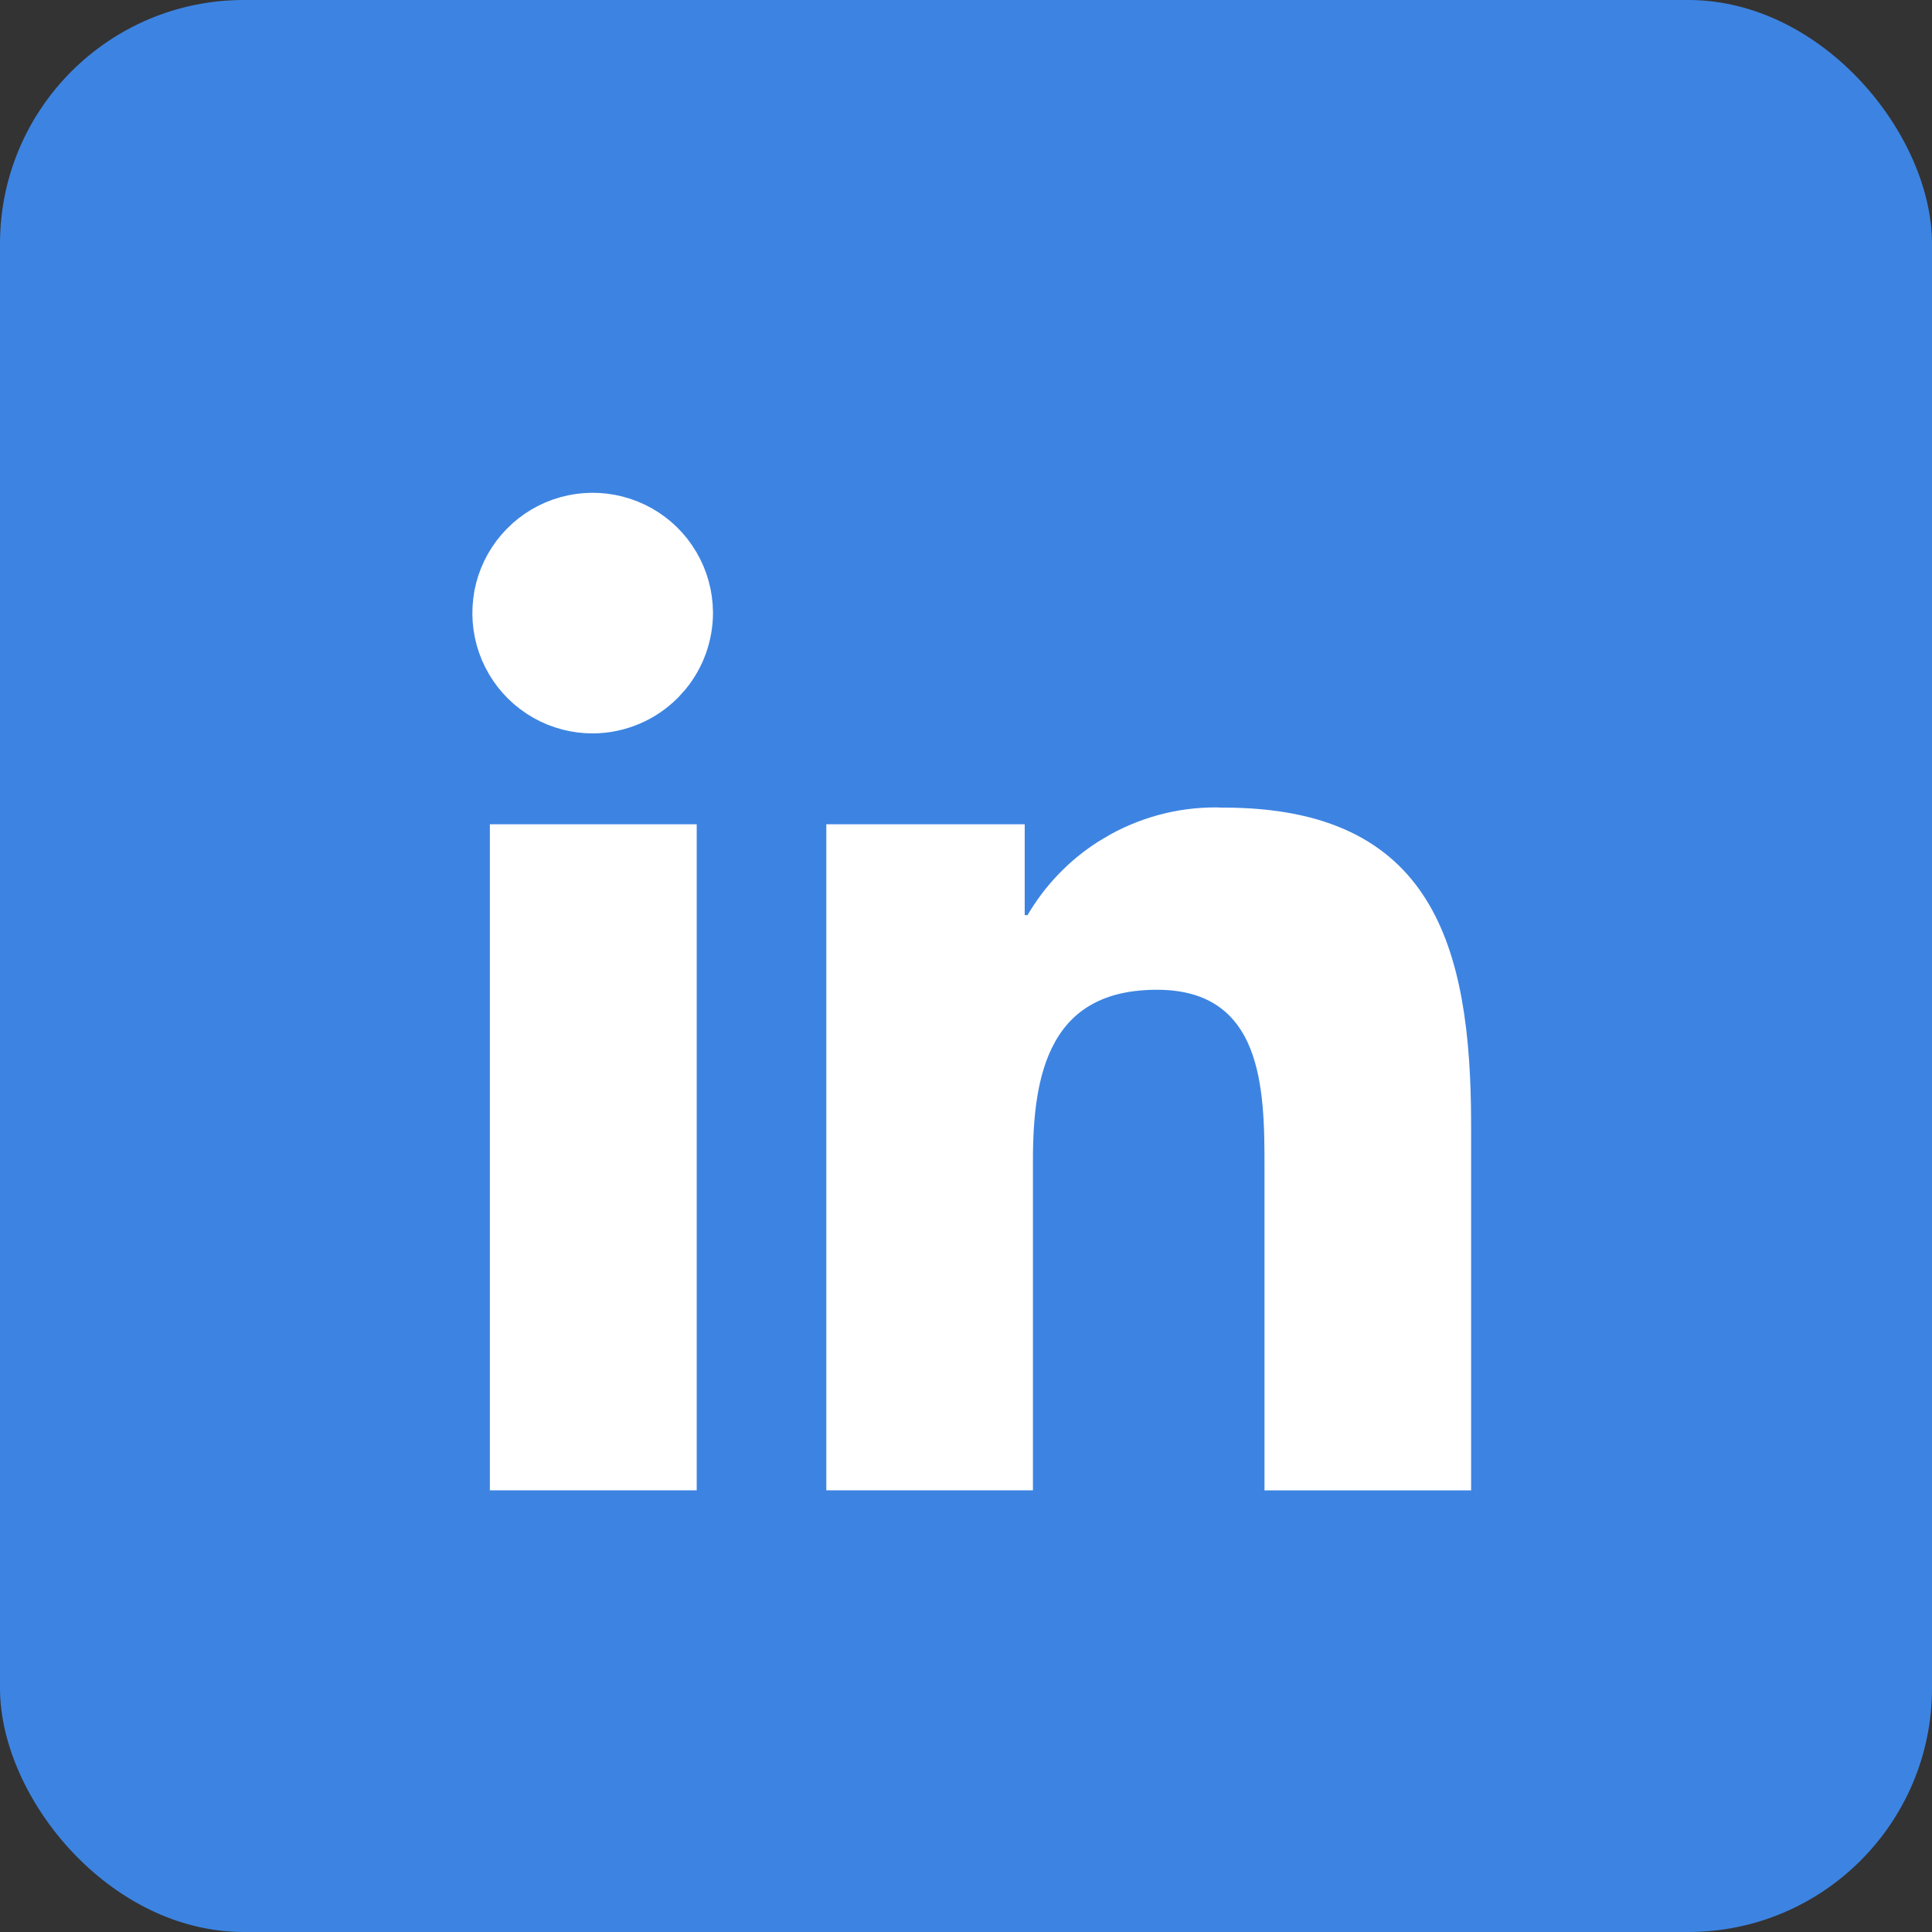 <svg width="35" height="35" viewBox="0 0 35 35" fill="none" xmlns="http://www.w3.org/2000/svg">
<rect x="0" y="0" width="35" height="35" fill="#333333" stroke="none"/>
<rect width="35" height="35" rx="4.417" fill="#3D84E2"/>
<path d="M22.148 14.966H22.16C23.974 14.966 24.972 15.556 25.543 16.463C26.137 17.406 26.315 18.757 26.315 20.372V26.664H23.243V21.125C23.243 20.44 23.24 19.573 22.965 18.879C22.824 18.523 22.604 18.194 22.265 17.957C21.925 17.72 21.492 17.595 20.959 17.595C20.428 17.595 19.985 17.698 19.623 17.899C19.259 18.1 18.997 18.389 18.812 18.726C18.449 19.383 18.377 20.232 18.377 21.025V26.663H15.305V15.268H18.228V16.914H18.808L18.905 16.747C19.193 16.255 19.593 15.839 20.071 15.533L20.28 15.409C20.852 15.095 21.497 14.941 22.148 14.965V14.966ZM12.286 15.268V26.663H9.21L9.21 15.268H12.286ZM10.368 9.3C10.681 9.236 11.004 9.255 11.306 9.353L11.435 9.4C11.73 9.52 11.988 9.715 12.185 9.964L12.265 10.075C12.444 10.339 12.55 10.645 12.575 10.961L12.581 11.098C12.581 11.526 12.434 11.938 12.166 12.267L12.044 12.403C11.7 12.75 11.232 12.947 10.743 12.951C10.425 12.952 10.112 12.871 9.835 12.716L9.719 12.645C9.453 12.469 9.238 12.227 9.094 11.945L9.036 11.821C8.913 11.526 8.868 11.206 8.906 10.89L8.926 10.755C8.987 10.442 9.128 10.151 9.334 9.91L9.427 9.809C9.651 9.582 9.93 9.419 10.236 9.332L10.368 9.3Z" fill="white" stroke="white" stroke-width="0.671"/>
</svg>
